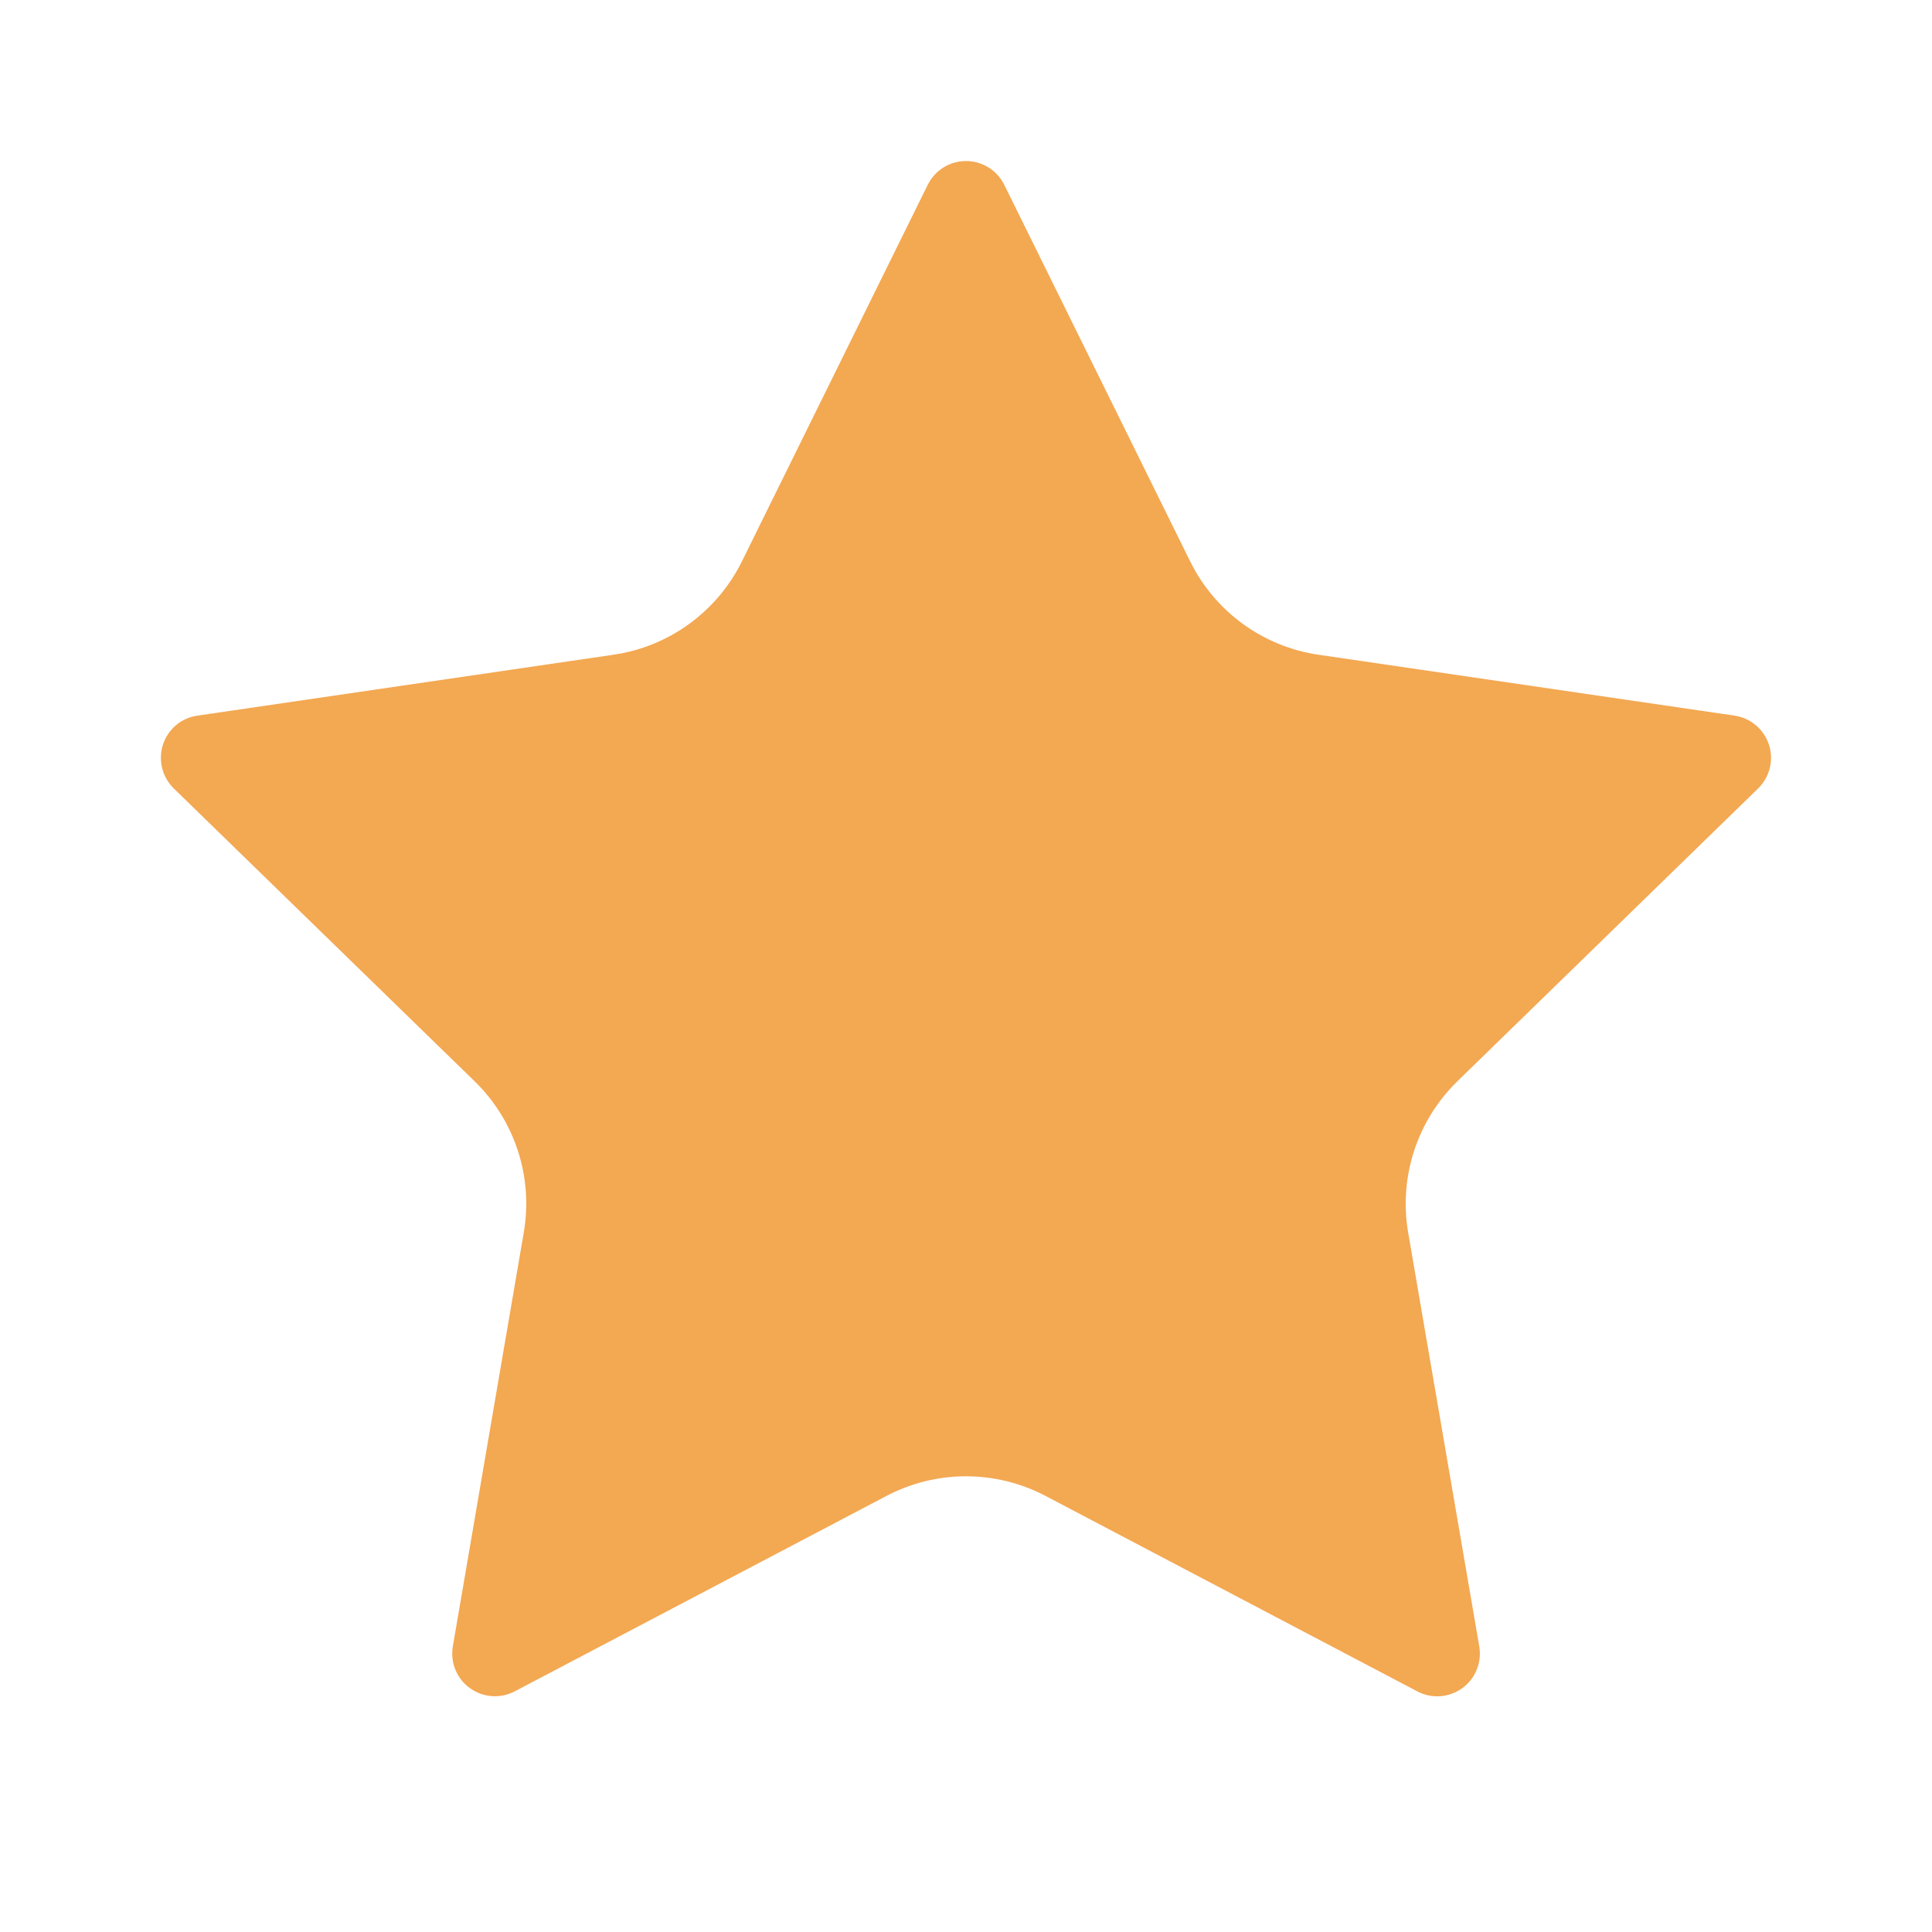 <svg width="20" xmlns="http://www.w3.org/2000/svg" height="20" fill="none"><g class="lucide lucide-star" style="fill: rgb(0, 0, 0);"><path d="M9.604,1.913C9.679,1.762,9.832,1.667,10.000,1.667C10.168,1.667,10.321,1.762,10.396,1.913L12.321,5.812C12.578,6.333,13.075,6.694,13.650,6.778L17.955,7.408C18.121,7.432,18.260,7.549,18.312,7.709C18.364,7.869,18.320,8.044,18.200,8.162L15.087,11.193C14.670,11.600,14.479,12.185,14.577,12.758L15.313,17.042C15.342,17.208,15.274,17.377,15.137,17.476C15.000,17.575,14.819,17.588,14.670,17.508L10.822,15.485C10.307,15.215,9.692,15.215,9.178,15.485L5.330,17.508C5.181,17.587,5.000,17.574,4.864,17.475C4.727,17.376,4.659,17.208,4.688,17.042L5.422,12.759C5.521,12.185,5.331,11.600,4.913,11.193L1.800,8.163C1.679,8.045,1.635,7.869,1.687,7.708C1.739,7.548,1.878,7.431,2.045,7.408L6.349,6.778C6.925,6.695,7.422,6.333,7.680,5.812Z" fill="none" style="fill: rgb(243, 168, 82); fill-opacity: 1;" class="fills"/></g></svg>